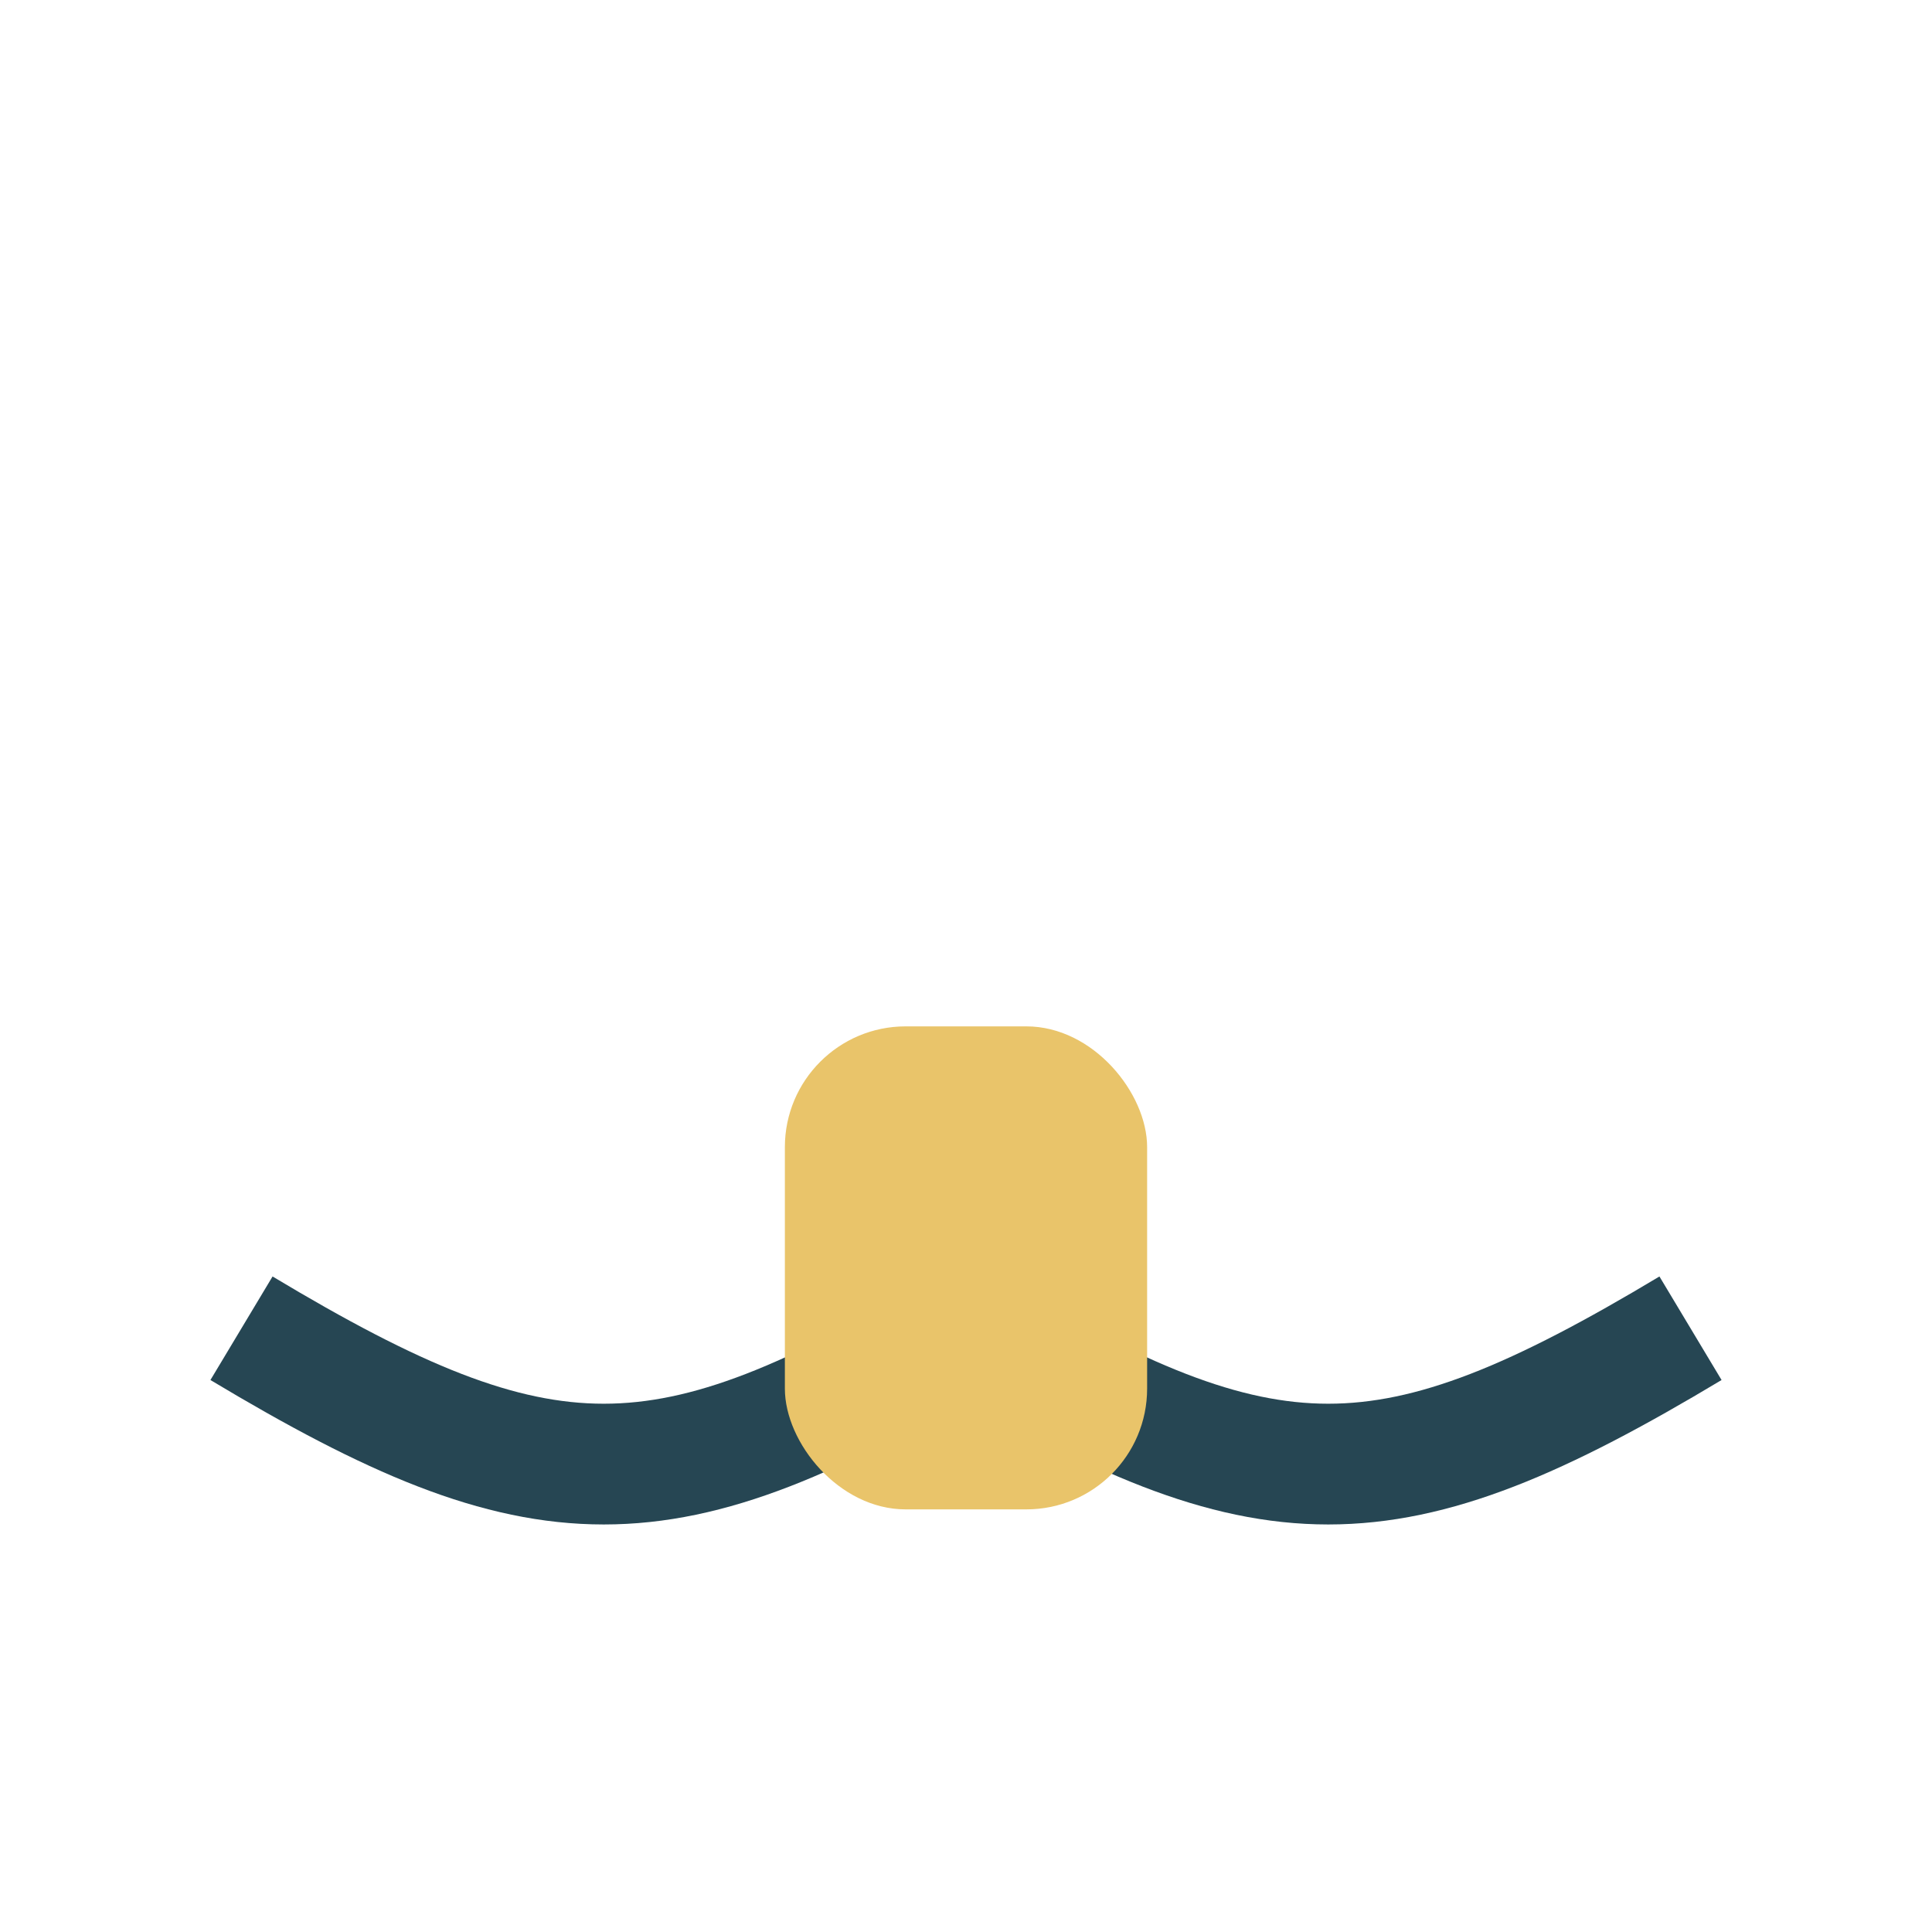 <?xml version="1.0" encoding="UTF-8"?>
<svg xmlns="http://www.w3.org/2000/svg" width="32" height="32" viewBox="0 0 32 32"><path fill="none" stroke="#264653" stroke-width="2" d="M4 22c5 3 7 3 12 0m0 0c5 3 7 3 12 0"/><rect x="13" y="17" width="6" height="8" rx="2" fill="#E9C46A"/></svg>